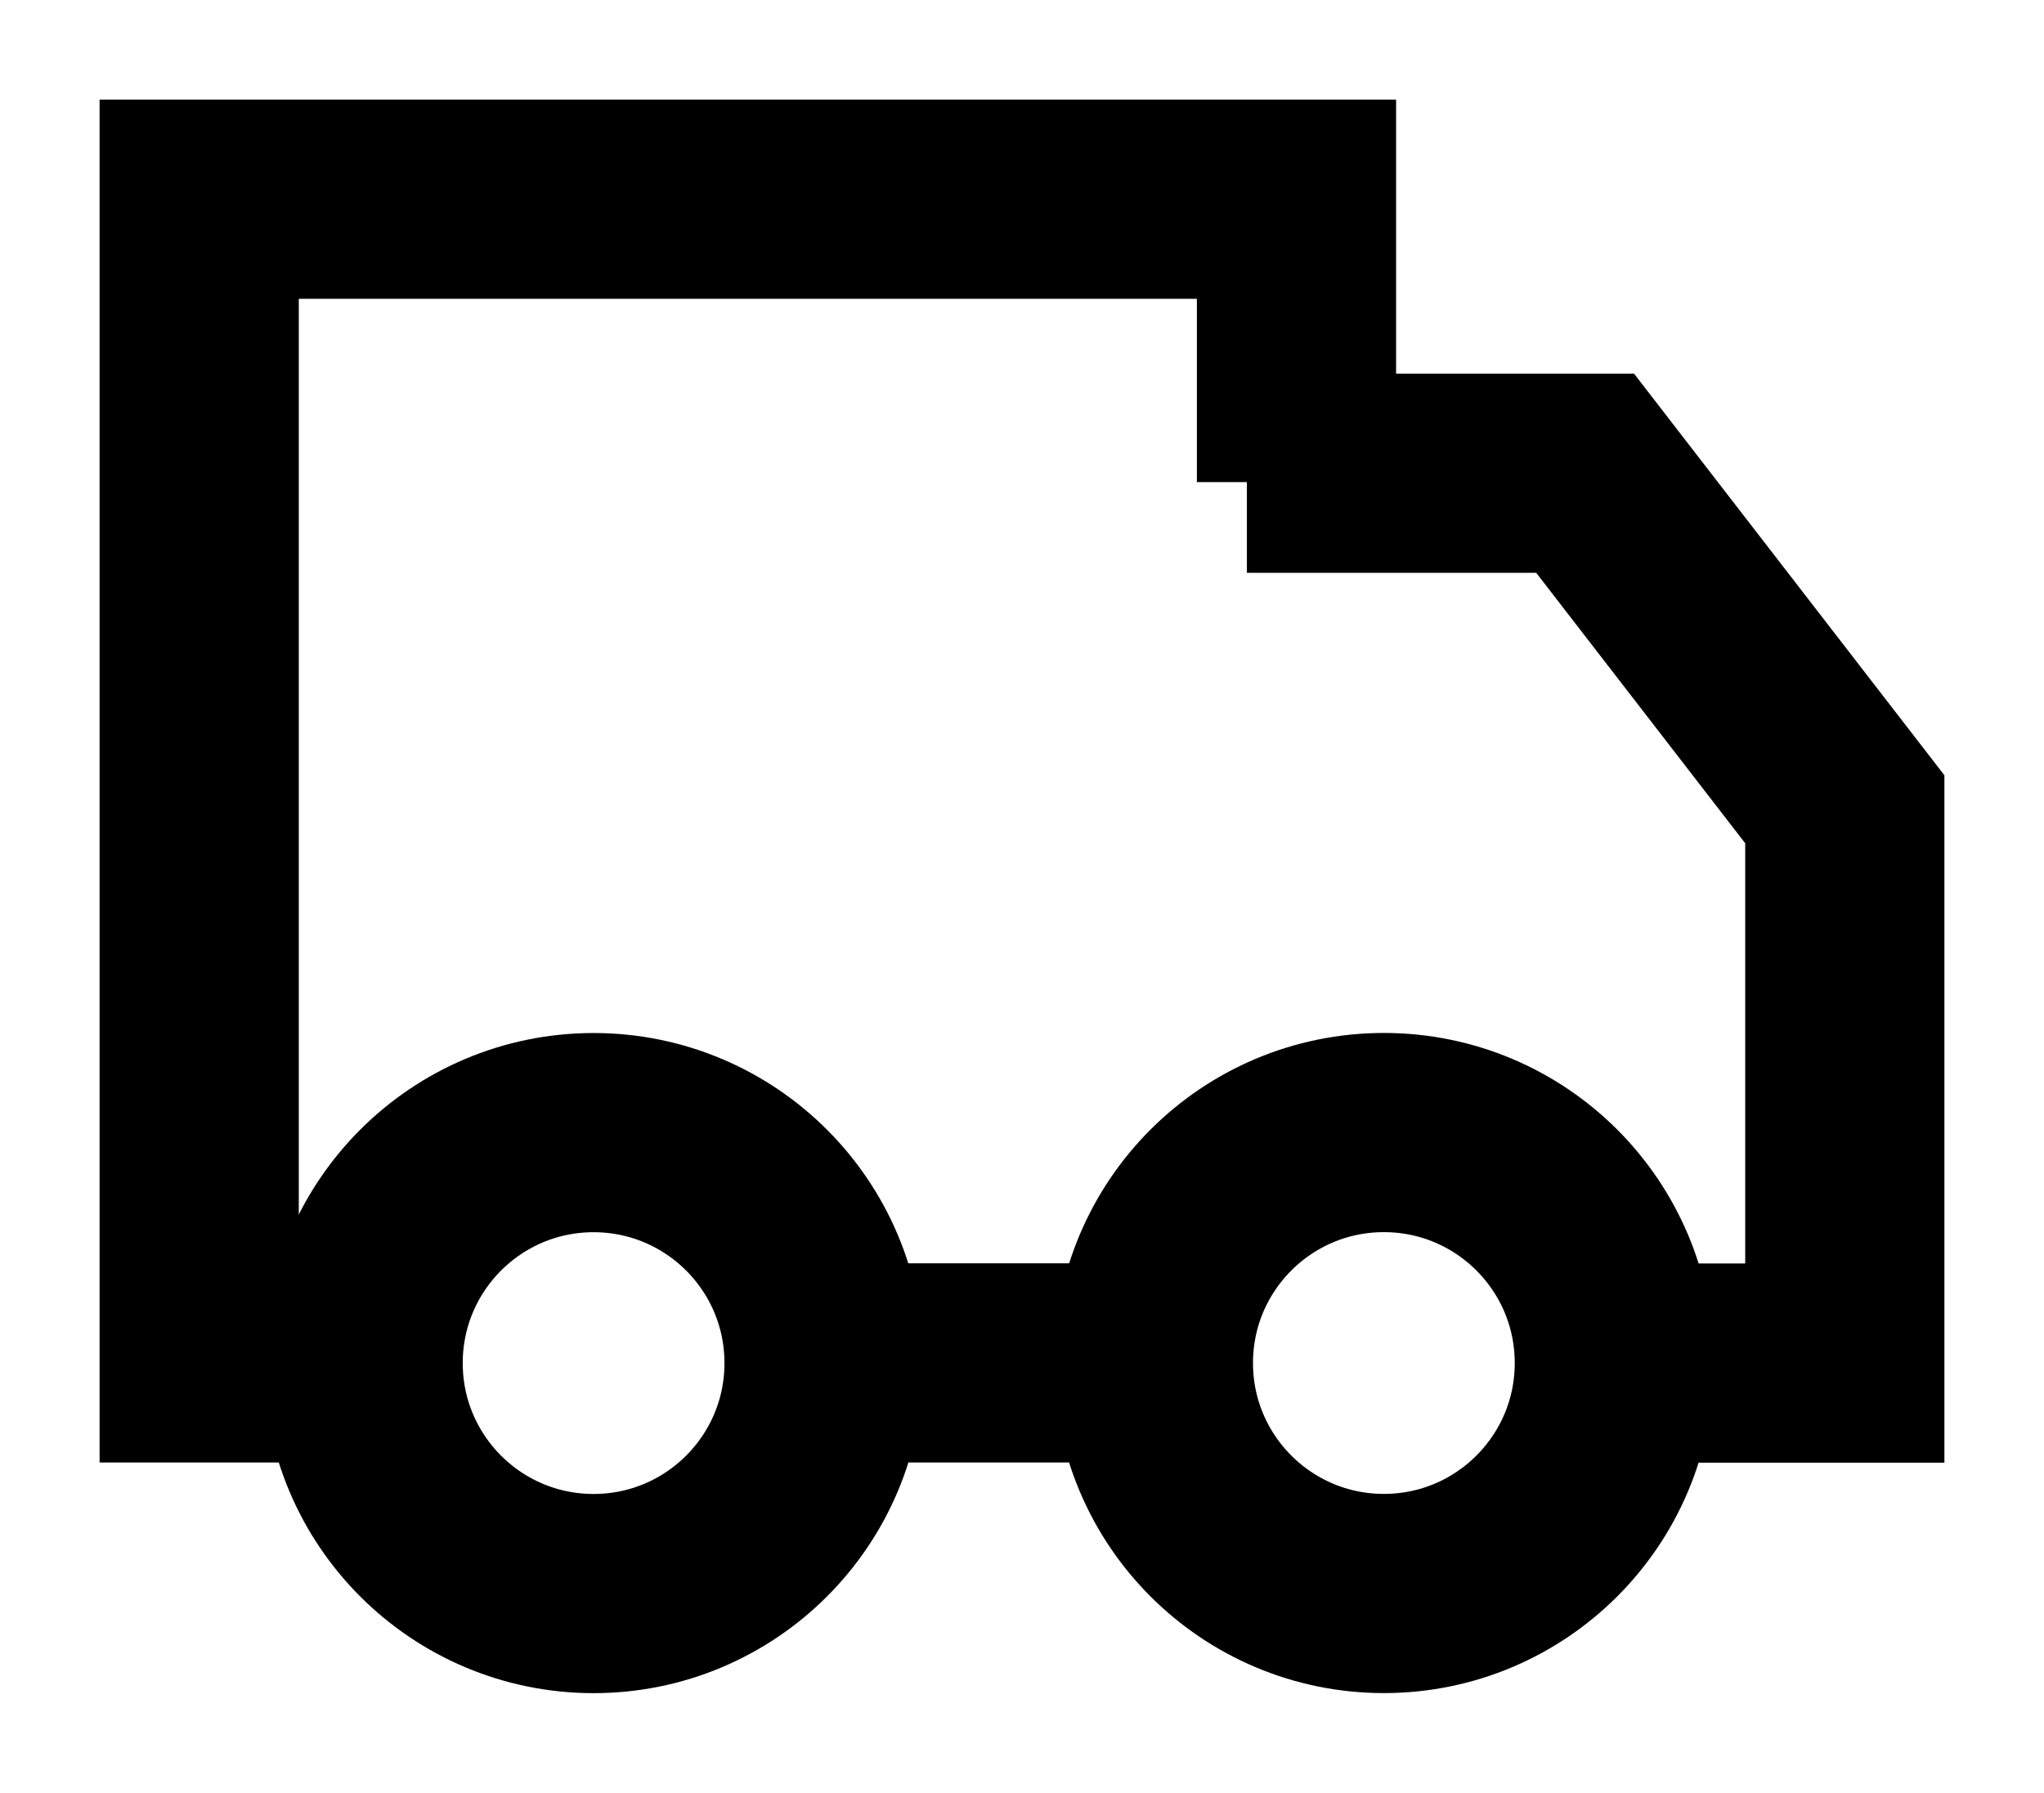 <?xml version="1.0" encoding="UTF-8"?> <svg xmlns="http://www.w3.org/2000/svg" viewBox="1984.608 2486.5 30.784 27" width="30.784" height="27"><path fill="none" stroke="#000000" fill-opacity="1" stroke-width="3" stroke-opacity="1" color="rgb(51, 51, 51)" id="tSvg3be29abe33" title="Path 2" d="M 2001.977 2507.026 C 2000.325 2507.026 1998.673 2507.026 1997.021 2507.026 M 2004.134 2493.761 C 2004.134 2492.341 2004.134 2490.92 2004.134 2489.5 C 1998.626 2489.5 1993.117 2489.5 1987.608 2489.5 C 1987.608 2495.342 1987.608 2501.184 1987.608 2507.026 C 1988.432 2507.026 1989.255 2507.026 1990.079 2507.026"></path><path fill="none" stroke="#000000" fill-opacity="1" stroke-width="3" stroke-opacity="1" color="rgb(51, 51, 51)" id="tSvg1ef8f83851" title="Path 3" d="M 2003.387 2493.627 C 2005.085 2493.627 2006.783 2493.627 2008.481 2493.627 C 2009.785 2495.314 2011.089 2497.001 2012.392 2498.688 C 2012.392 2501.468 2012.392 2504.249 2012.392 2507.029 C 2011.235 2507.029 2010.078 2507.029 2008.92 2507.029"></path><ellipse color="rgb(51, 51, 51)" stroke-width="3" stroke="#000000" cx="1993.548" cy="2507.029" r="3.471" id="tSvg14059622e6d" title="Ellipse 1" fill="none" fill-opacity="1" stroke-opacity="1" rx="3.471" ry="3.471" style="transform: rotate(0deg);"></ellipse><ellipse color="rgb(51, 51, 51)" stroke-width="3" stroke="#000000" cx="2005.45" cy="2507.028" r="3.471" id="tSvg157e144842e" title="Ellipse 2" fill="none" fill-opacity="1" stroke-opacity="1" rx="3.471" ry="3.471" style="transform: rotate(0deg);"></ellipse><defs> </defs></svg> 